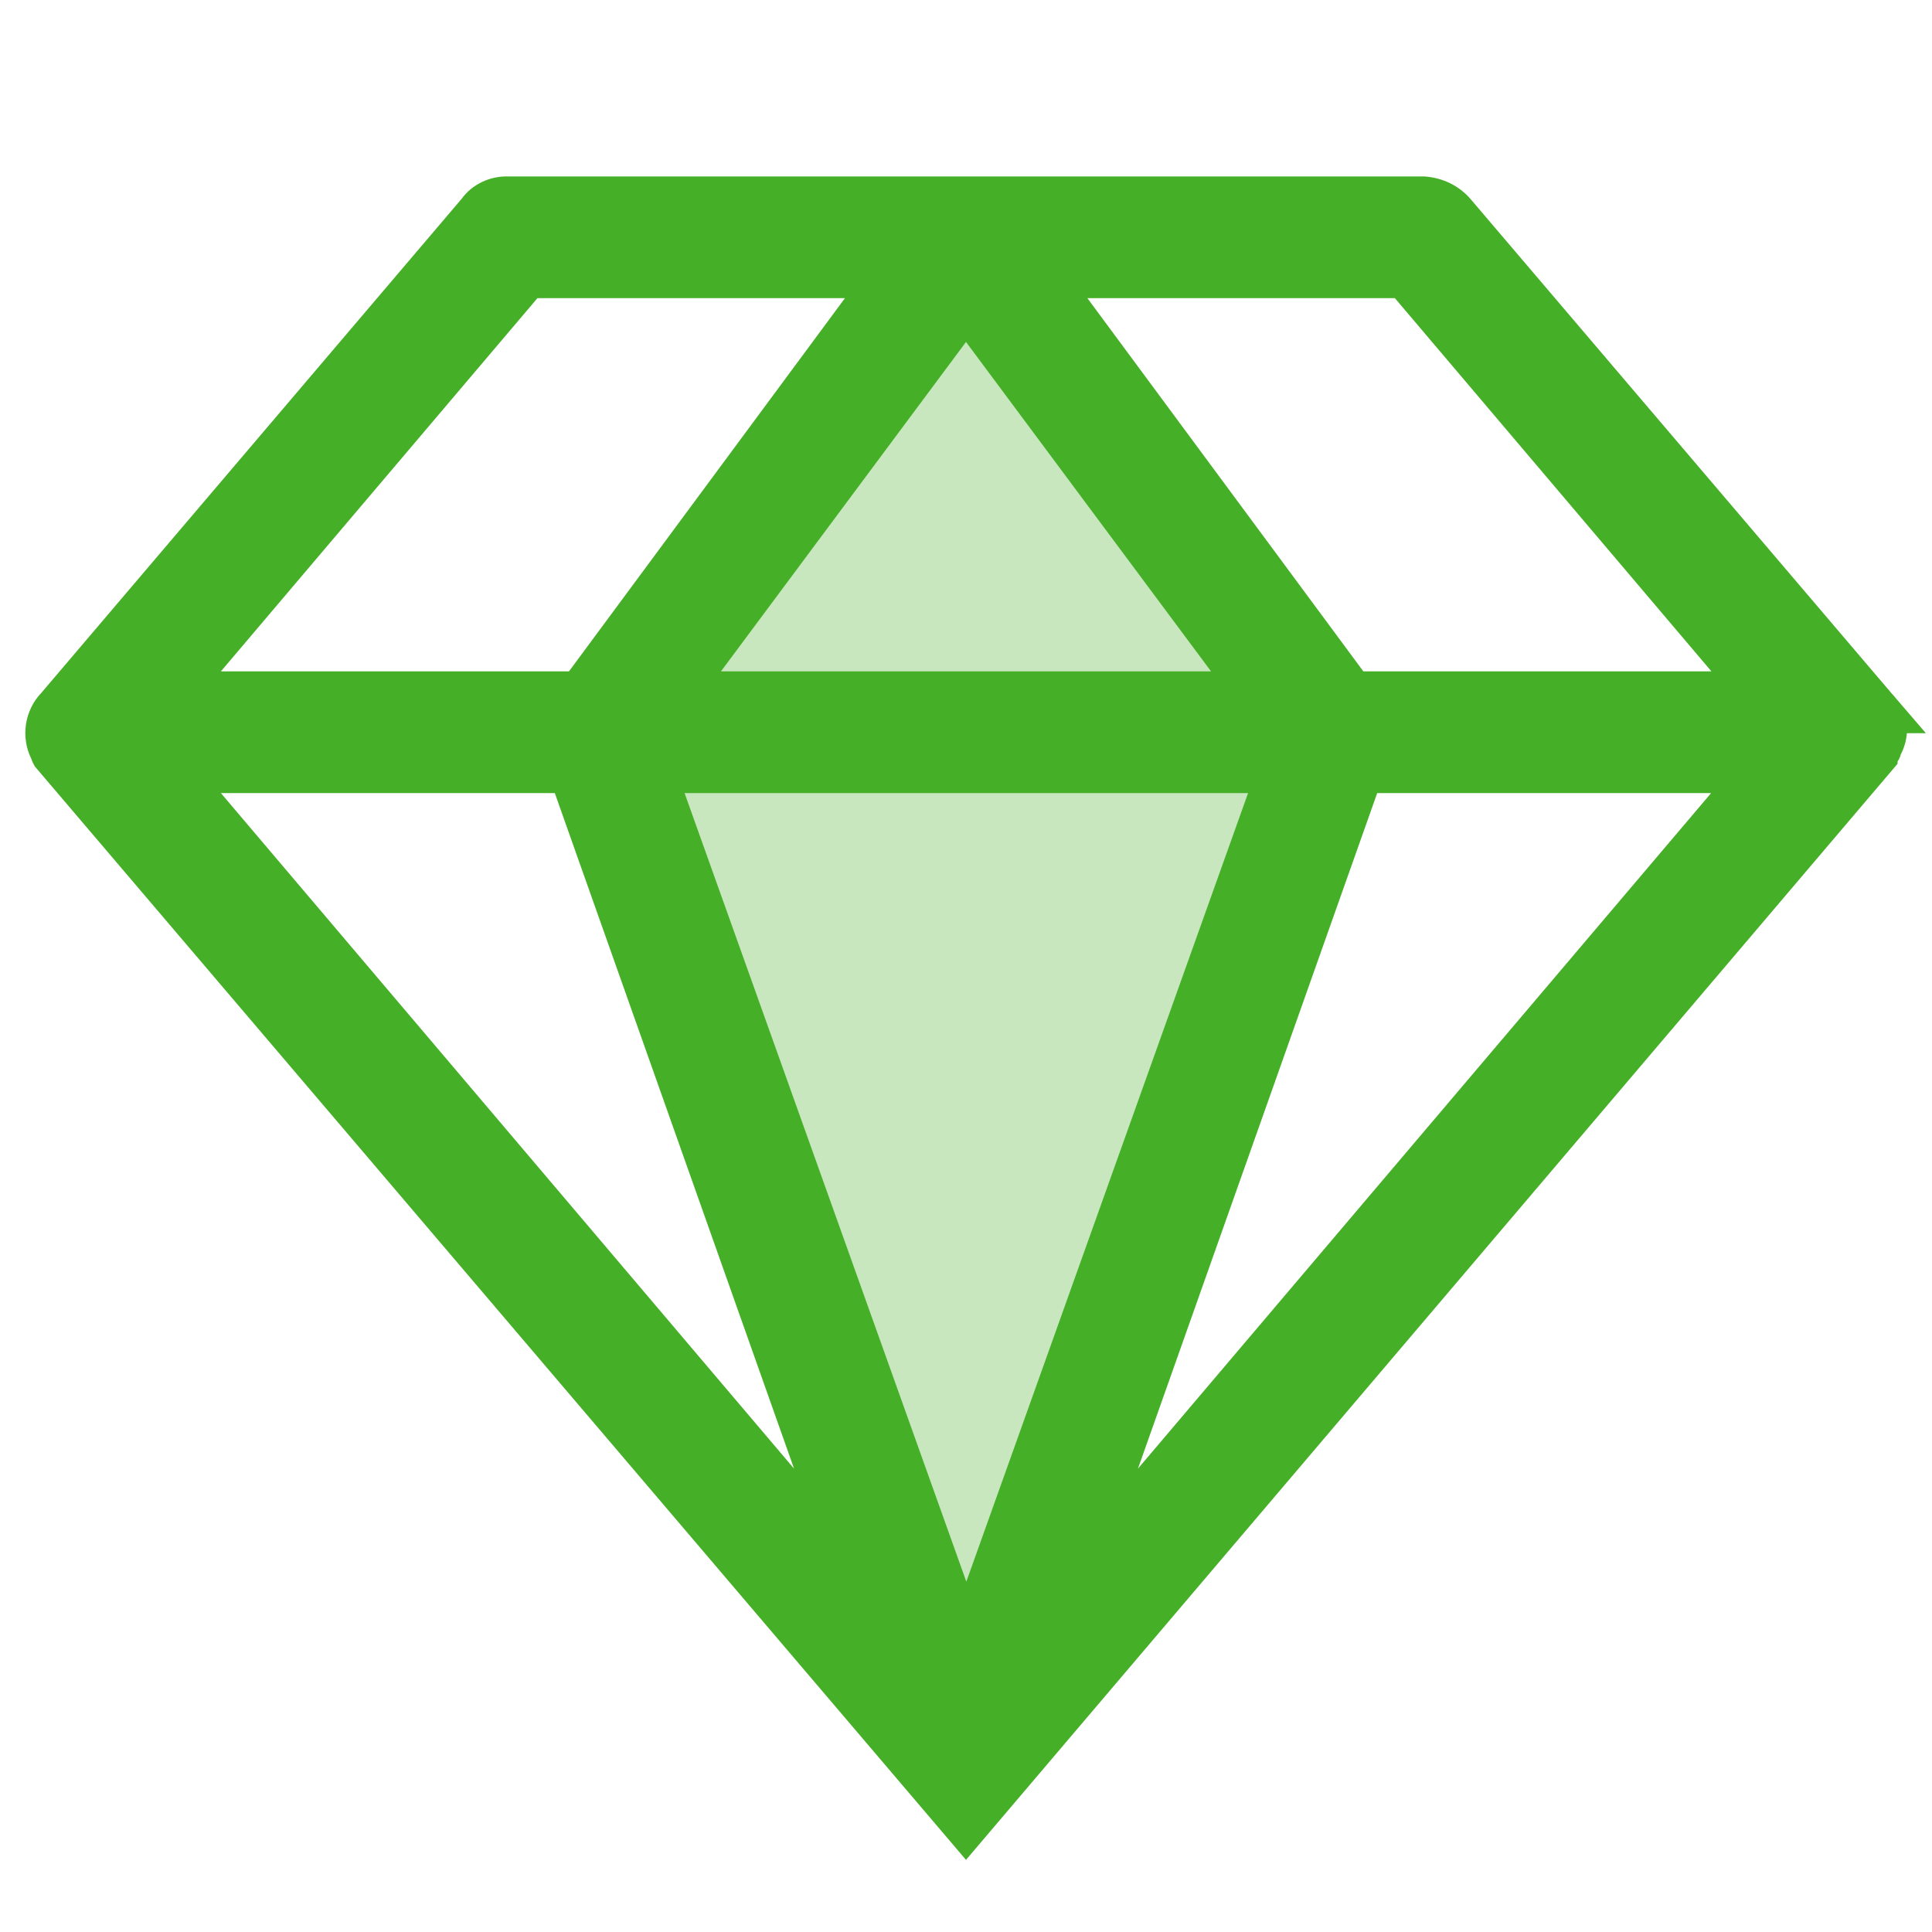 <?xml version="1.0" encoding="UTF-8"?>
<svg id="__1" data-name=" 1" xmlns="http://www.w3.org/2000/svg" width="60" height="60" viewBox="0 0 60 60">
  <defs>
    <style>
      .cls-1 {
        isolation: isolate;
        opacity: .3;
      }

      .cls-2 {
        fill: #46af28;
      }
    </style>
  </defs>
  <g id="__279" data-name=" 279">
    <g id="__33" data-name=" 33">
      <path class="cls-2" d="M58.89,21.7c-.04-.05-.08-.1-.13-.15l-13.1-15.38c-.35-.4-.85-.65-1.42-.69H15.79c-.59-.02-1.14,.26-1.45,.69L1.29,21.51c-.53,.55-.65,1.38-.32,2.05,.03,.09,.07,.17,.11,.24L30,57.76,58.93,23.72v-.07c.04-.06,.08-.13,.1-.22,.11-.21,.17-.43,.19-.66h.59l-.92-1.07Zm-5.74-.85h-10.81l-8.57-11.59h9.55l9.83,11.59Zm-14.39,3.78l-8.75,24.49-8.75-24.49h17.51Zm-16.37-3.78l7.61-10.23,7.61,10.23h-15.23Zm-15.53,3.78h10.37l7.43,20.98L6.86,24.63Zm0-3.78l9.83-11.59h9.55l-8.57,11.59H6.86Zm46.28,3.78l-17.8,20.98,7.43-20.98h10.37Z"/>
      <g id="__98" data-name=" 98" class="cls-1">
        <path class="cls-2" d="M30,7.46l-10.46,14.9,9.86,29.89h1.41l10.77-29.39L30,7.46Z"/>
      </g>
    </g>
  </g>
</svg>